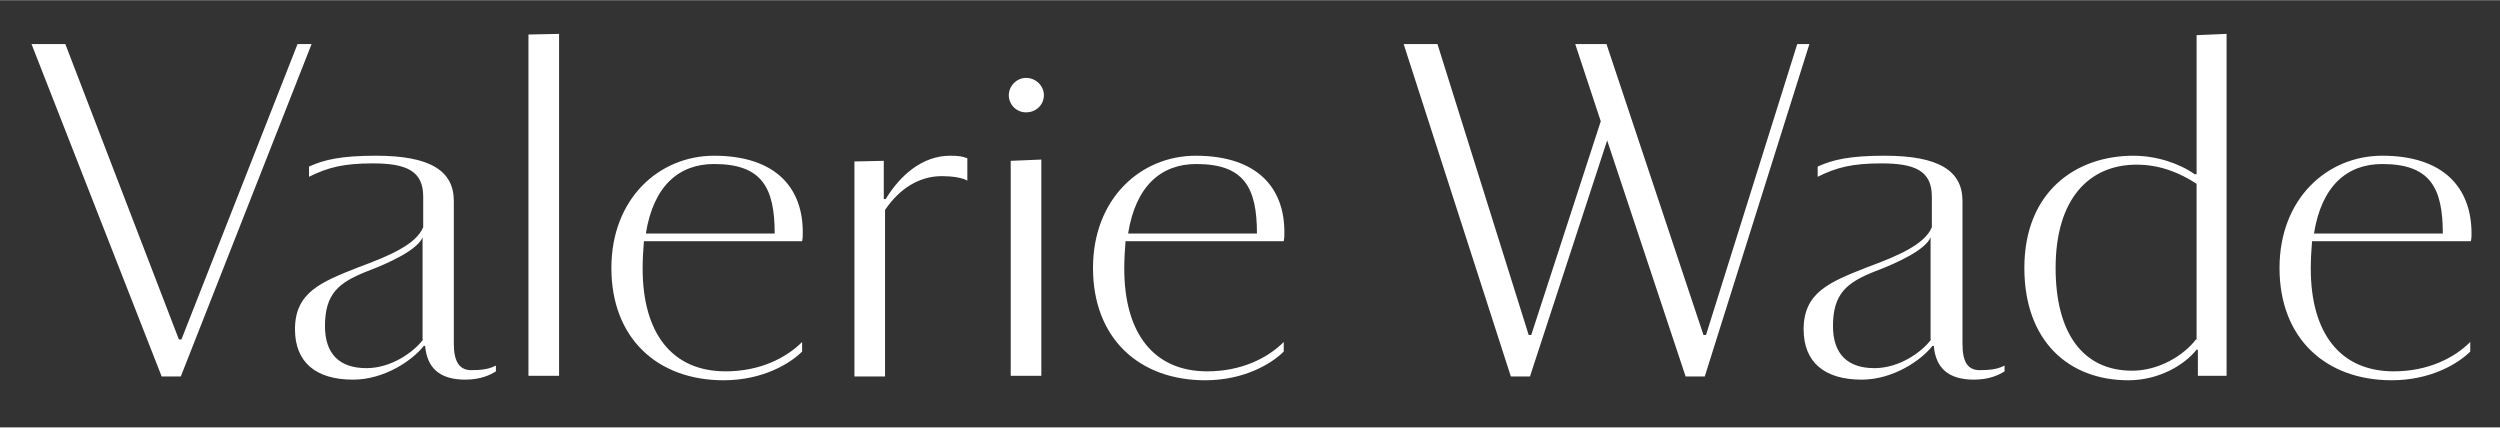 <?xml version="1.0" encoding="utf-8"?>
<!-- Generator: Adobe Illustrator 14.0.0, SVG Export Plug-In . SVG Version: 6.00 Build 43363)  -->
<!DOCTYPE svg PUBLIC "-//W3C//DTD SVG 1.1//EN" "http://www.w3.org/Graphics/SVG/1.1/DTD/svg11.dtd">
<svg version="1.1" id="Logotype" xmlns="http://www.w3.org/2000/svg" xmlns:xlink="http://www.w3.org/1999/xlink" x="0px" y="0px"
	 width="760px" height="130px" viewBox="83.5 274.5 316 54" enable-background="new 83.5 274.5 316 54" xml:space="preserve">
<rect x="83.5" y="274.5" width="316" height="54" fill="#333333" stroke="none"/>
<path fill="#FFFFFF" d="M395.82,304.962c0.081-0.403,0.081-0.645,0.081-0.968c0-5.806-3.548-9.837-11.288-9.837
	c-6.935,0-12.982,5.402-12.982,14.191c0,8.87,5.806,14.191,14.191,14.191c4.919,0,8.386-2.097,9.918-3.628v-1.209
	c-2.016,2.016-5.322,3.709-9.676,3.709c-6.773,0-10.482-4.838-10.482-12.982c0-1.29,0.081-2.419,0.161-3.467H395.82z
	 M384.613,295.206c6.047,0,7.659,2.983,7.659,8.789h-16.287C376.953,297.947,380.178,295.206,384.613,295.206z M173.761,294.158
	c-6.935,0-12.982,5.402-12.982,14.191c0,8.87,5.806,14.191,14.191,14.191c4.918,0,8.386-2.097,9.917-3.628v-1.209
	c-2.016,2.016-5.322,3.709-9.676,3.709c-6.773,0-10.482-4.838-10.482-12.982c0-1.29,0.081-2.419,0.161-3.467h19.997
	c0.081-0.403,0.081-0.645,0.081-0.968C185.05,298.189,181.502,294.158,173.761,294.158z M165.134,303.995
	c0.967-6.047,4.192-8.789,8.627-8.789c6.047,0,7.66,2.983,7.66,8.789H165.134z M150.297,278.837l3.87-0.081v43.219h-3.87V278.837z
	 M122.883,280.047l-16.53,42.01h-2.419l-16.449-42.01h4.273l14.353,37.333h0.322l14.675-37.333H122.883L122.883,280.047z
	 M140.863,317.944v-18.062c0-3.87-3.064-5.725-9.837-5.725c-4.354,0-6.531,0.484-8.466,1.371v1.29
	c2.419-1.209,4.435-1.693,8.063-1.693c4.273,0,6.37,0.968,6.37,4.193v3.871c-0.887,2.177-4.273,3.628-8.225,5.08
	c-4.676,1.854-7.982,3.145-7.982,7.821c0,4.193,2.661,6.37,7.337,6.37c3.951,0,7.499-2.419,8.95-4.273h0.161
	c0.242,2.742,1.774,4.273,5.08,4.273c2.016,0,3.225-0.645,3.87-1.048v-0.726c-0.645,0.322-1.451,0.564-2.822,0.564
	C141.589,321.411,140.863,320.202,140.863,317.944z M136.993,317.379c-1.209,1.613-4.032,3.628-7.176,3.628
	c-3.387,0-5.241-1.774-5.241-5.322c0-4.112,1.774-5.483,5.161-6.854c3.225-1.209,6.531-2.822,7.176-4.354v12.901H136.993z
	 M211.255,294.803l3.87-0.161v27.334h-3.87V294.803z M312.206,280.047l-13.224,42.01h-2.42l-9.917-29.834l-9.757,29.834h-2.418
	l-13.547-42.01h4.273l11.53,36.768h0.323l8.788-27.012l-3.226-9.756h0.081h3.87l12.256,36.768h0.322l11.531-36.768H312.206
	L312.206,280.047z M234.638,294.158c-6.935,0-12.982,5.402-12.982,14.191c0,8.87,5.806,14.191,14.191,14.191
	c4.918,0,8.386-2.097,9.918-3.628v-1.209c-2.016,2.016-5.322,3.709-9.676,3.709c-6.773,0-10.482-4.838-10.482-12.982
	c0-1.29,0.081-2.419,0.161-3.467h19.997c0.08-0.403,0.08-0.645,0.08-0.968C245.926,298.189,242.379,294.158,234.638,294.158z
	 M226.091,303.995c0.968-6.047,4.193-8.789,8.628-8.789c6.047,0,7.66,2.983,7.66,8.789H226.091z M361.149,296.496h-0.242
	c-1.936-1.371-4.838-2.338-7.741-2.338c-7.257,0-13.787,4.515-13.787,14.191c0,9.192,5.563,14.191,13.143,14.191
	c3.87,0,7.096-1.936,8.628-3.871h0.161v3.306h3.628v-43.219l-3.789,0.161V296.496z M361.068,317.379
	c-1.532,2.016-4.677,3.951-8.063,3.951c-6.289,0-9.676-4.837-9.676-12.981c0-8.789,4.273-13.062,10.24-13.062
	c2.983,0,5.483,1.048,7.58,2.419v19.674H361.068z M331.558,317.944v-18.062c0-3.87-3.064-5.725-9.838-5.725
	c-4.354,0-6.53,0.484-8.466,1.371v1.29c2.419-1.209,4.435-1.693,8.063-1.693c4.273,0,6.369,0.968,6.369,4.193v3.871
	c-0.887,2.177-4.273,3.628-8.224,5.08c-4.677,1.854-7.983,3.145-7.983,7.821c0,4.193,2.661,6.37,7.338,6.37
	c3.951,0,7.499-2.419,8.95-4.273h0.161c0.242,2.742,1.774,4.273,5.08,4.273c2.016,0,3.225-0.645,3.87-1.048v-0.726
	c-0.646,0.322-1.451,0.564-2.822,0.564C332.202,321.411,331.558,320.202,331.558,317.944z M327.606,317.379
	c-1.21,1.613-4.032,3.628-7.177,3.628c-3.386,0-5.24-1.774-5.24-5.322c0-4.112,1.773-5.483,5.16-6.854
	c3.225-1.209,6.531-2.822,7.176-4.354v12.901H327.606z M215.448,286.498c0,1.209-0.968,2.177-2.258,2.177
	c-1.209,0-2.177-0.968-2.177-2.177c0-1.129,0.968-2.177,2.177-2.177C214.48,284.32,215.448,285.369,215.448,286.498z
	 M203.595,294.158c1.129,0,1.532,0.081,2.177,0.322v2.822c-0.726-0.403-2.016-0.564-3.226-0.564c-2.822,0-5.321,1.532-7.176,4.273
	v21.045H191.5v-27.173l3.709-0.081v4.838h0.242C197.306,296.577,200.127,294.158,203.595,294.158z"/>
</svg>
